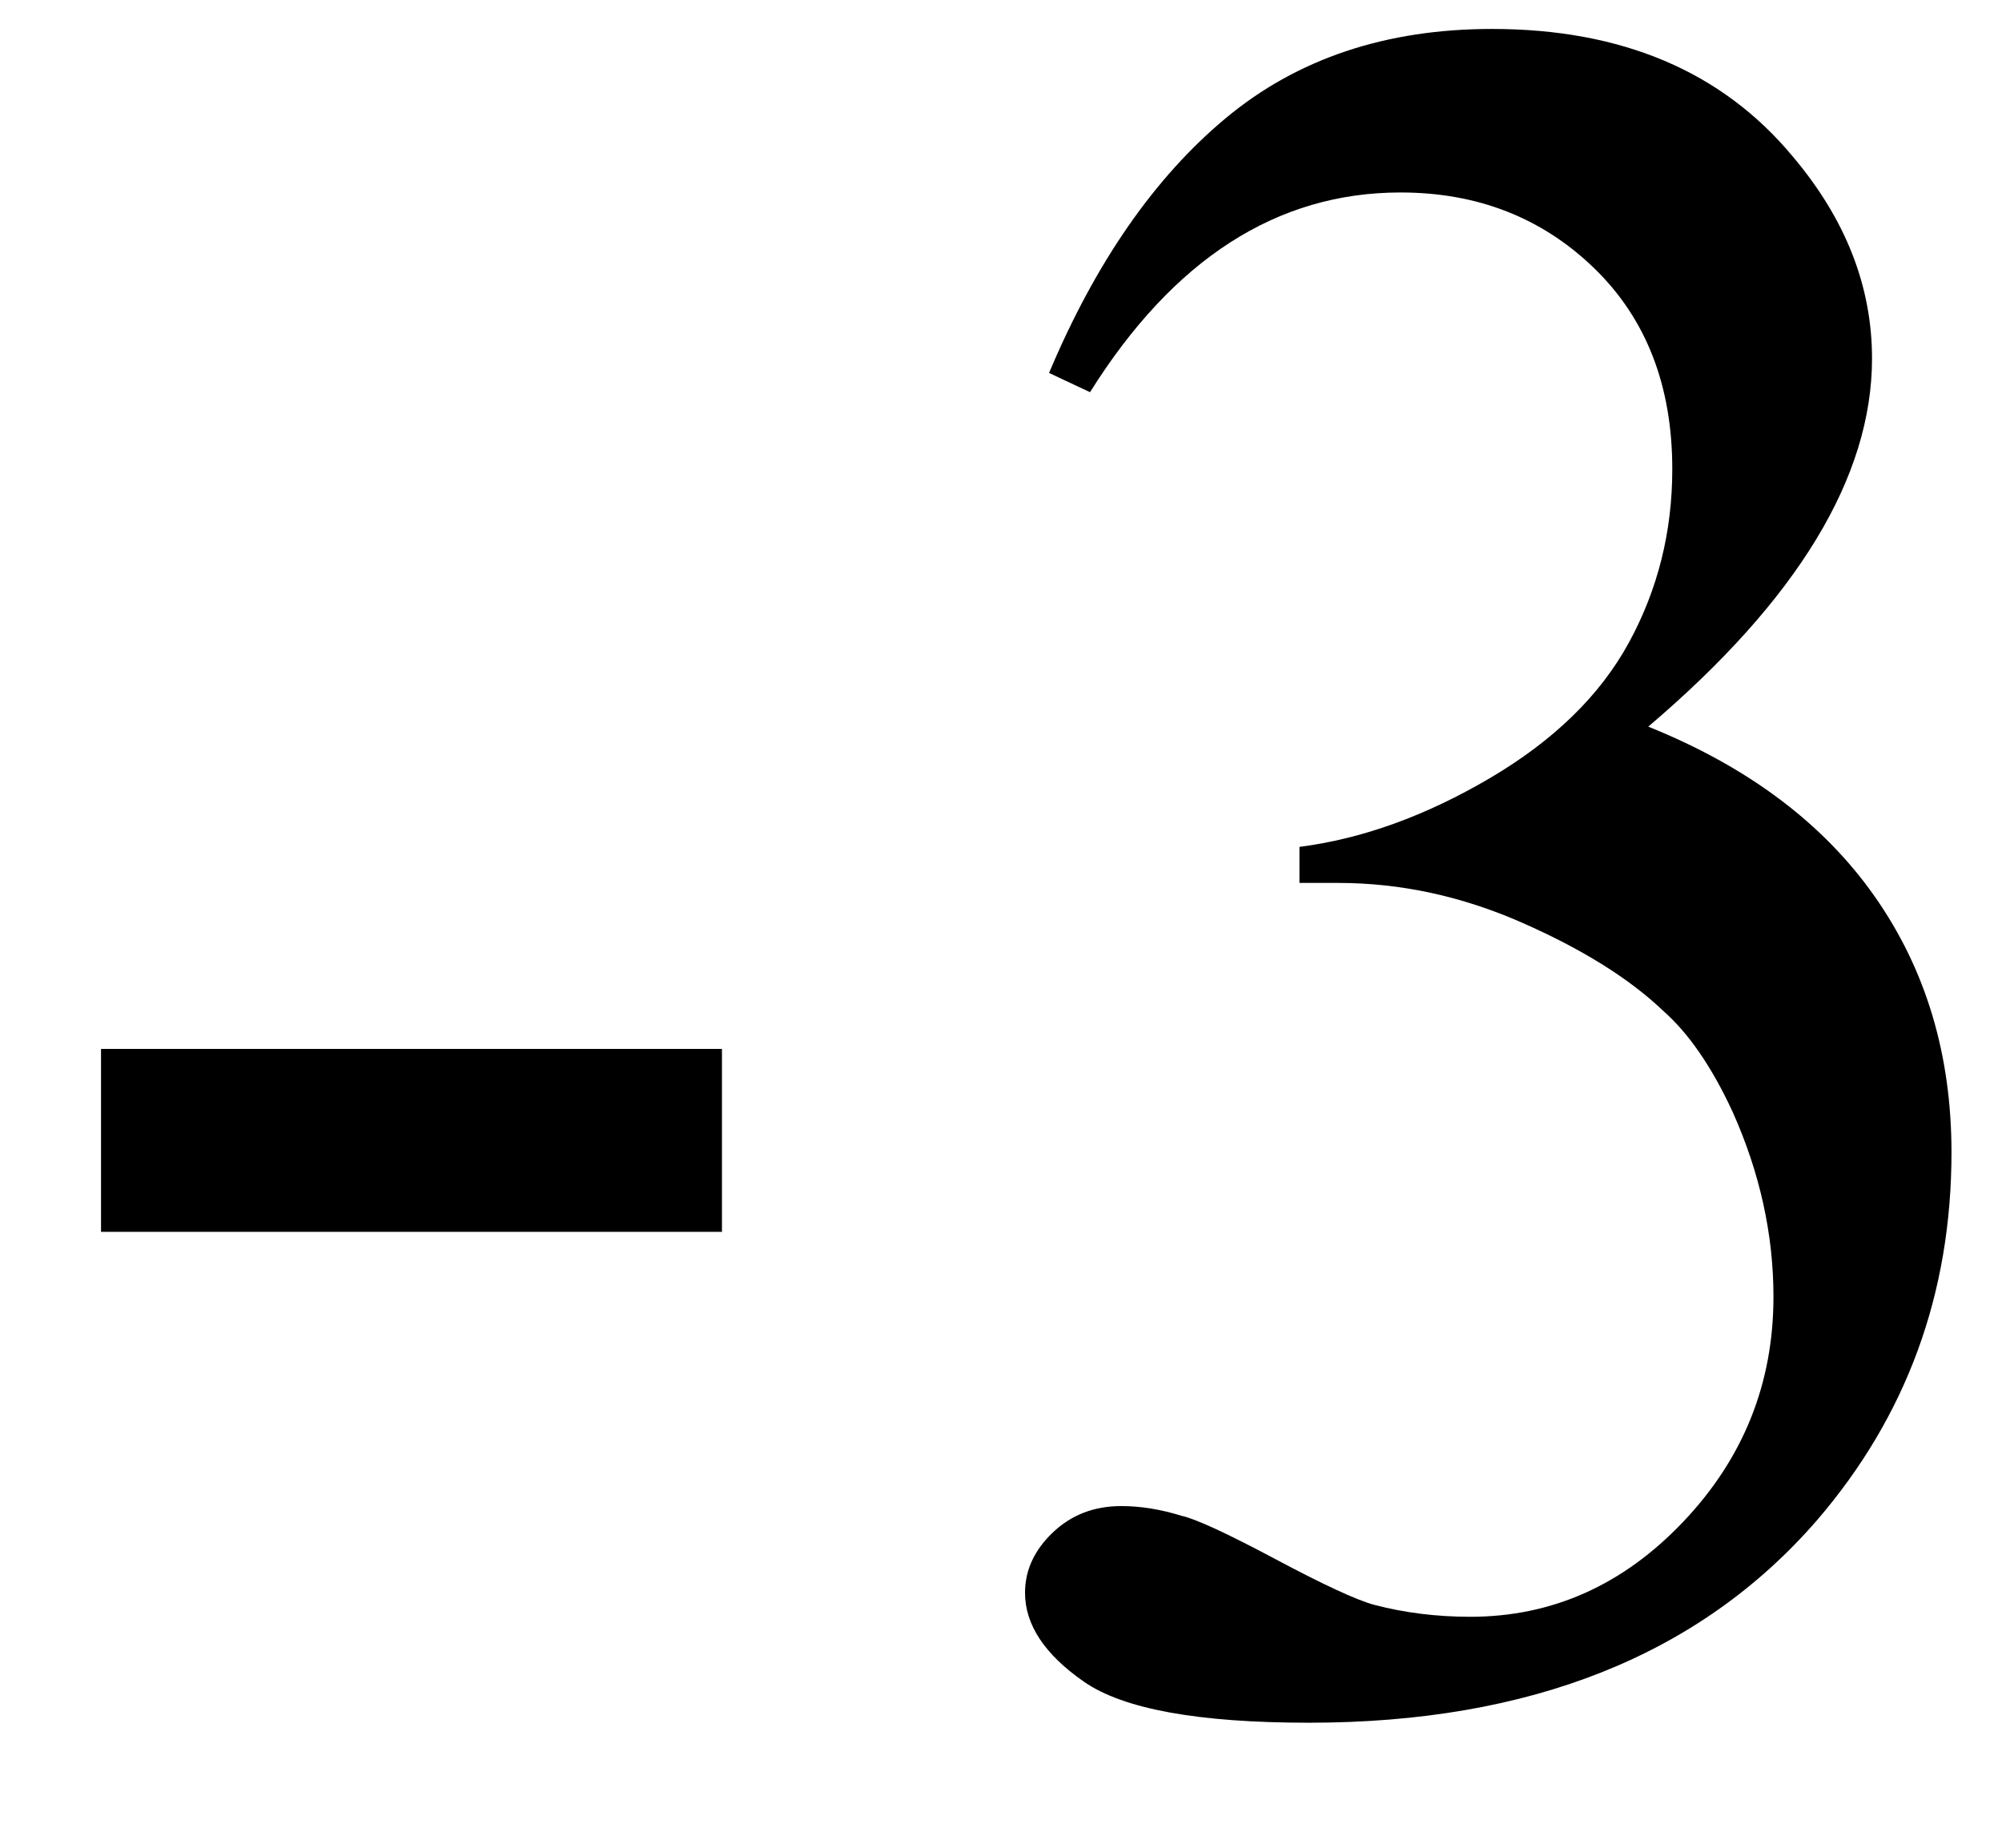 <svg xmlns="http://www.w3.org/2000/svg" xmlns:xlink="http://www.w3.org/1999/xlink" stroke-dasharray="none" shape-rendering="auto" font-family="'Dialog'" width="13" text-rendering="auto" fill-opacity="1" contentScriptType="text/ecmascript" color-interpolation="auto" color-rendering="auto" preserveAspectRatio="xMidYMid meet" font-size="12" fill="black" stroke="black" image-rendering="auto" stroke-miterlimit="10" zoomAndPan="magnify" version="1.0" stroke-linecap="square" stroke-linejoin="miter" contentStyleType="text/css" font-style="normal" height="12" stroke-width="1" stroke-dashoffset="0" font-weight="normal" stroke-opacity="1"><defs id="genericDefs"/><g><g text-rendering="optimizeLegibility" transform="translate(0,11)" color-rendering="optimizeQuality" color-interpolation="linearRGB" image-rendering="optimizeQuality"><path d="M0.656 -4.188 L4.688 -4.188 L4.688 -3 L0.656 -3 L0.656 -4.188 ZM6.812 -8.578 Q7.266 -9.656 7.961 -10.234 Q8.656 -10.812 9.688 -10.812 Q10.953 -10.812 11.641 -9.984 Q12.156 -9.375 12.156 -8.672 Q12.156 -7.516 10.703 -6.281 Q11.672 -5.891 12.172 -5.18 Q12.672 -4.469 12.672 -3.516 Q12.672 -2.141 11.797 -1.125 Q10.656 0.188 8.5 0.188 Q7.422 0.188 7.039 -0.078 Q6.656 -0.344 6.656 -0.656 Q6.656 -0.875 6.836 -1.047 Q7.016 -1.219 7.281 -1.219 Q7.469 -1.219 7.672 -1.156 Q7.812 -1.125 8.281 -0.875 Q8.75 -0.625 8.922 -0.578 Q9.219 -0.5 9.547 -0.5 Q10.344 -0.5 10.93 -1.117 Q11.516 -1.734 11.516 -2.578 Q11.516 -3.188 11.25 -3.781 Q11.047 -4.219 10.797 -4.438 Q10.469 -4.75 9.883 -5.008 Q9.297 -5.266 8.688 -5.266 L8.438 -5.266 L8.438 -5.5 Q9.047 -5.578 9.672 -5.945 Q10.297 -6.312 10.578 -6.828 Q10.859 -7.344 10.859 -7.953 Q10.859 -8.766 10.352 -9.258 Q9.844 -9.75 9.094 -9.75 Q7.891 -9.75 7.078 -8.453 L6.812 -8.578 Z" stroke="none"/></g></g></svg>